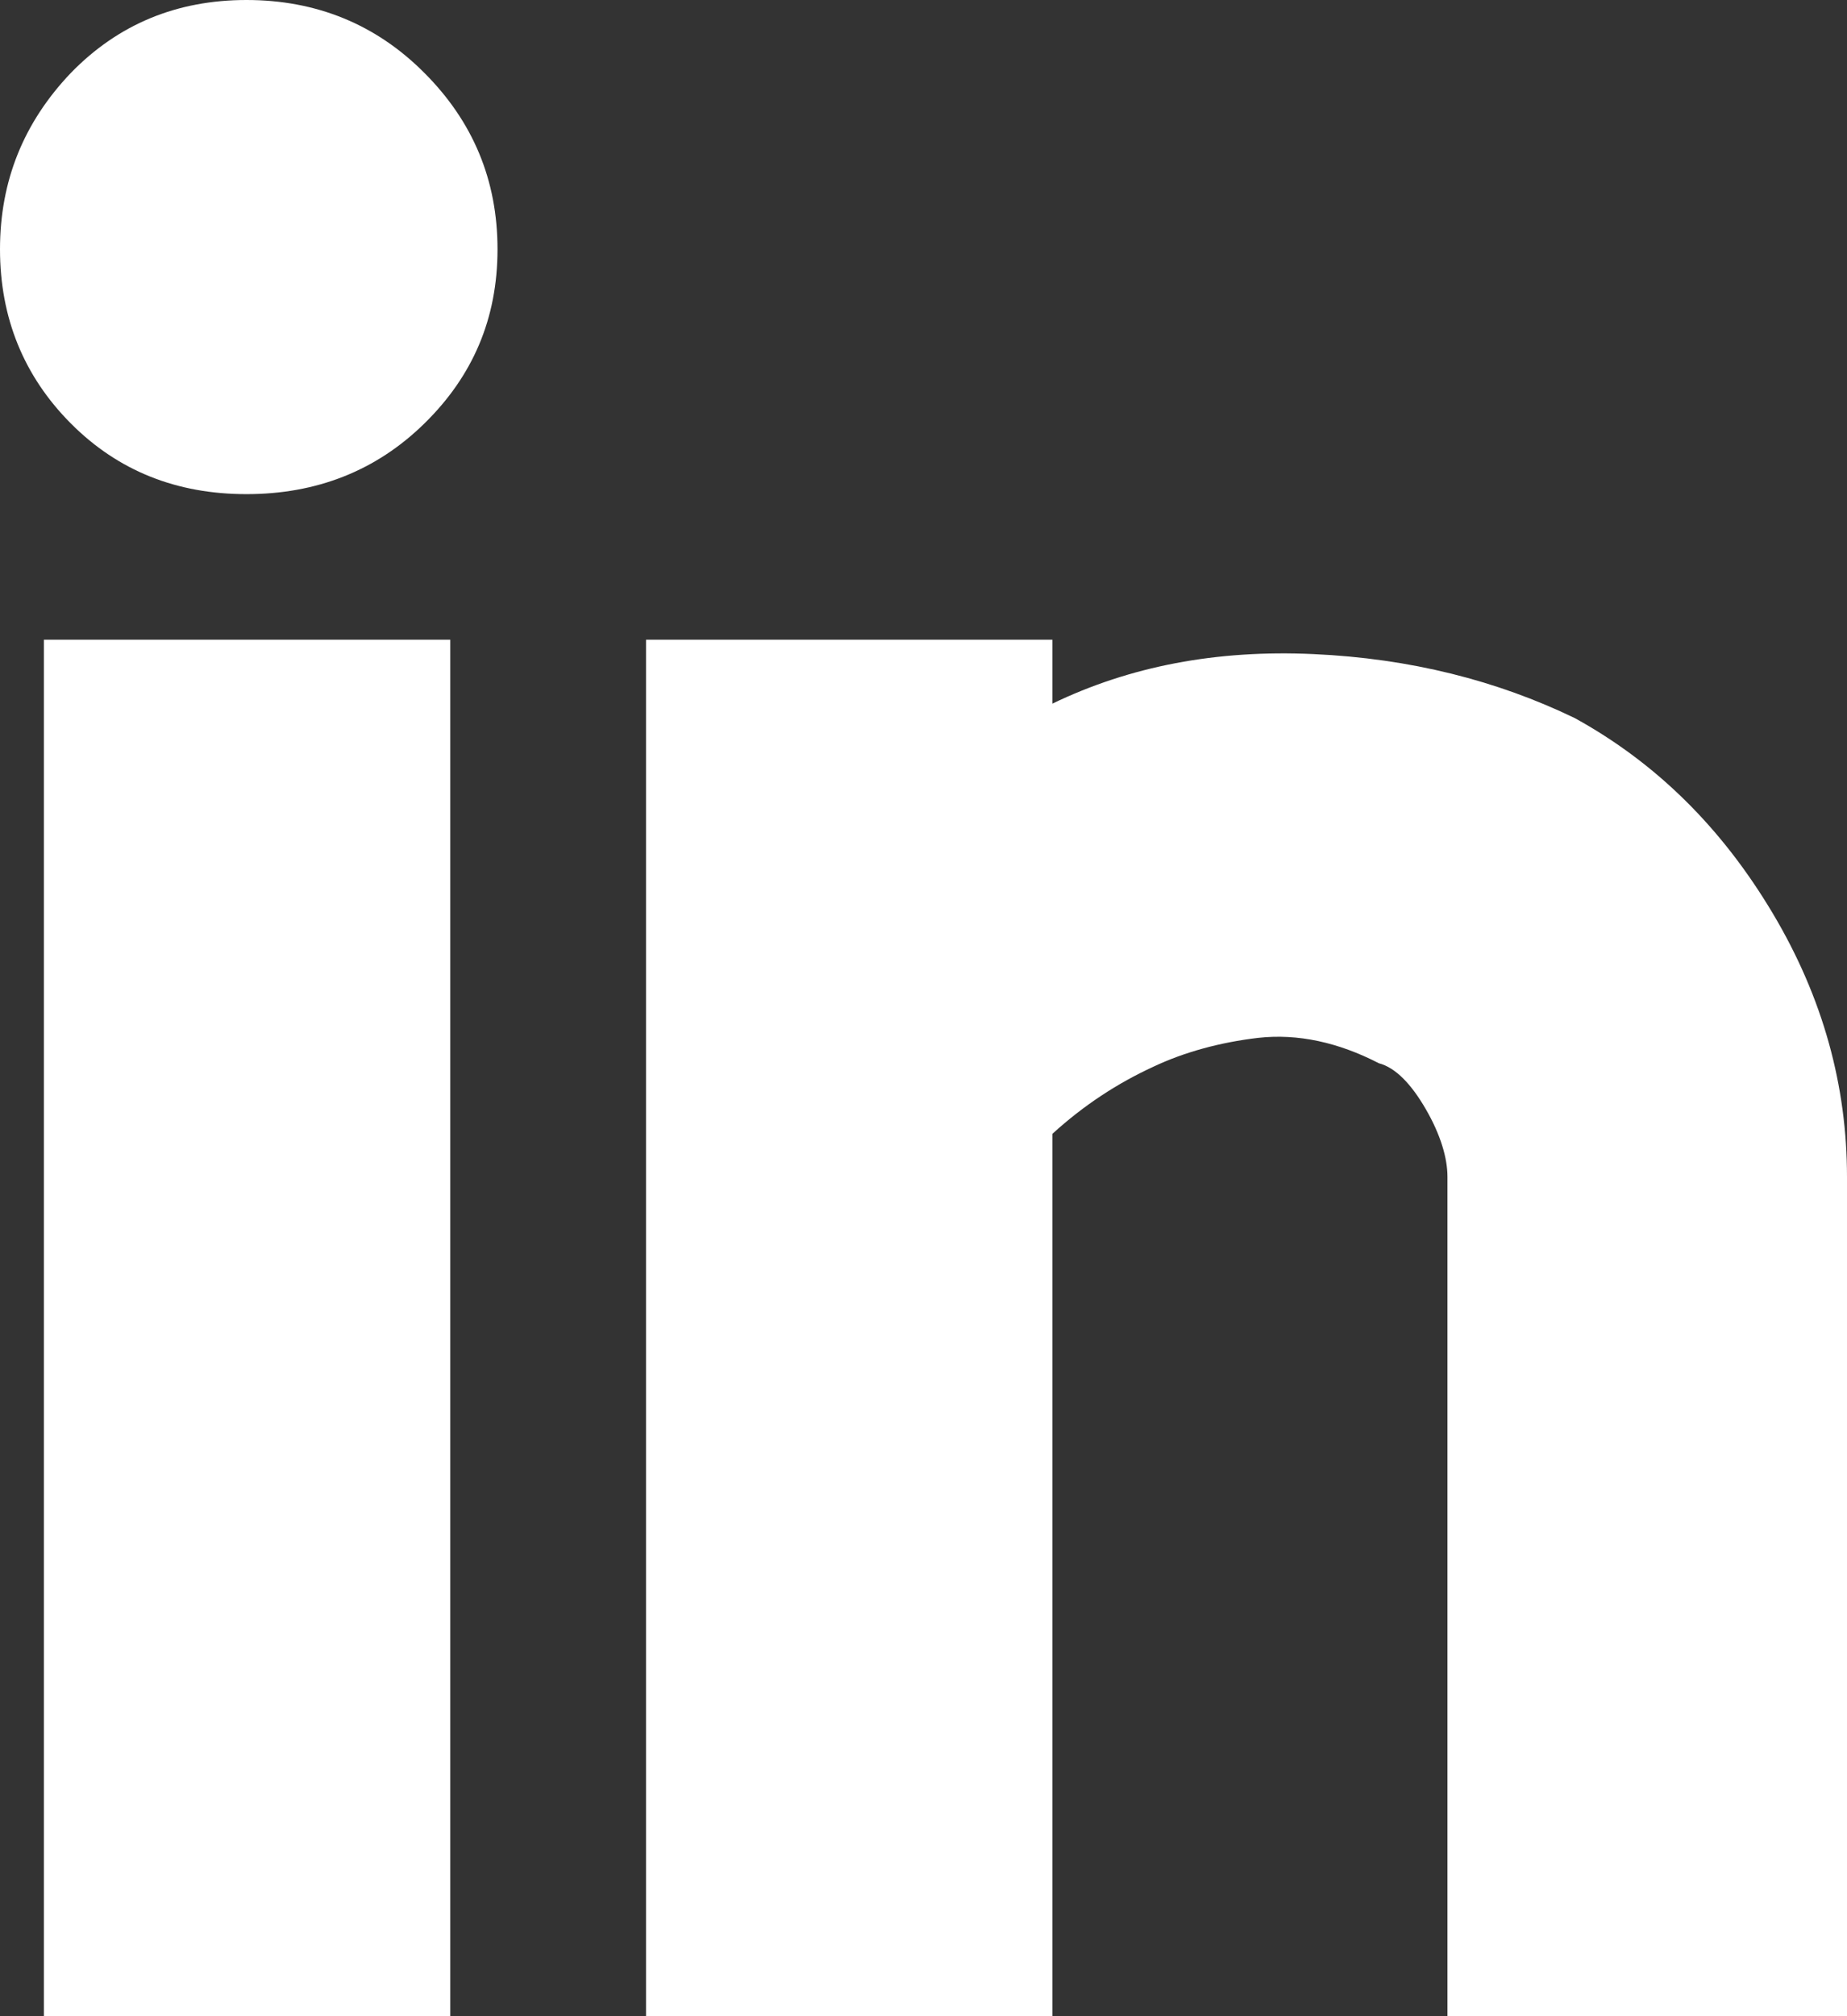 <svg xmlns="http://www.w3.org/2000/svg" width="22" height="24" viewBox="0 0 22 24" fill="none"><rect x="0" y="0" width="22" height="24" fill="#333333" stroke="none"/><path d="M2.936 0C3.767 0 4.478 0.289 5.054 0.867C5.631 1.444 5.926 2.14 5.926 2.967C5.926 3.794 5.631 4.477 5.054 5.042C4.478 5.606 3.767 5.882 2.936 5.882C2.105 5.882 1.408 5.606 0.845 5.042C0.282 4.477 0 3.781 0 2.967C0 2.153 0.282 1.457 0.845 0.867C1.408 0.289 2.105 0 2.936 0ZM0.523 24V7.615H5.363V24H0.523ZM12.535 7.615V8.376C13.46 7.93 14.492 7.733 15.645 7.786C16.798 7.838 17.831 8.101 18.756 8.547C19.734 9.085 20.512 9.86 21.115 10.871C21.718 11.882 22 12.932 22 14.009V24H17.241V14.009C17.241 13.786 17.16 13.51 16.986 13.208C16.812 12.906 16.624 12.709 16.423 12.656C15.94 12.407 15.458 12.302 14.988 12.354C14.533 12.407 14.104 12.525 13.742 12.696C13.313 12.893 12.91 13.155 12.535 13.497V24H7.695V7.615H12.535Z" fill="white"></path></svg>